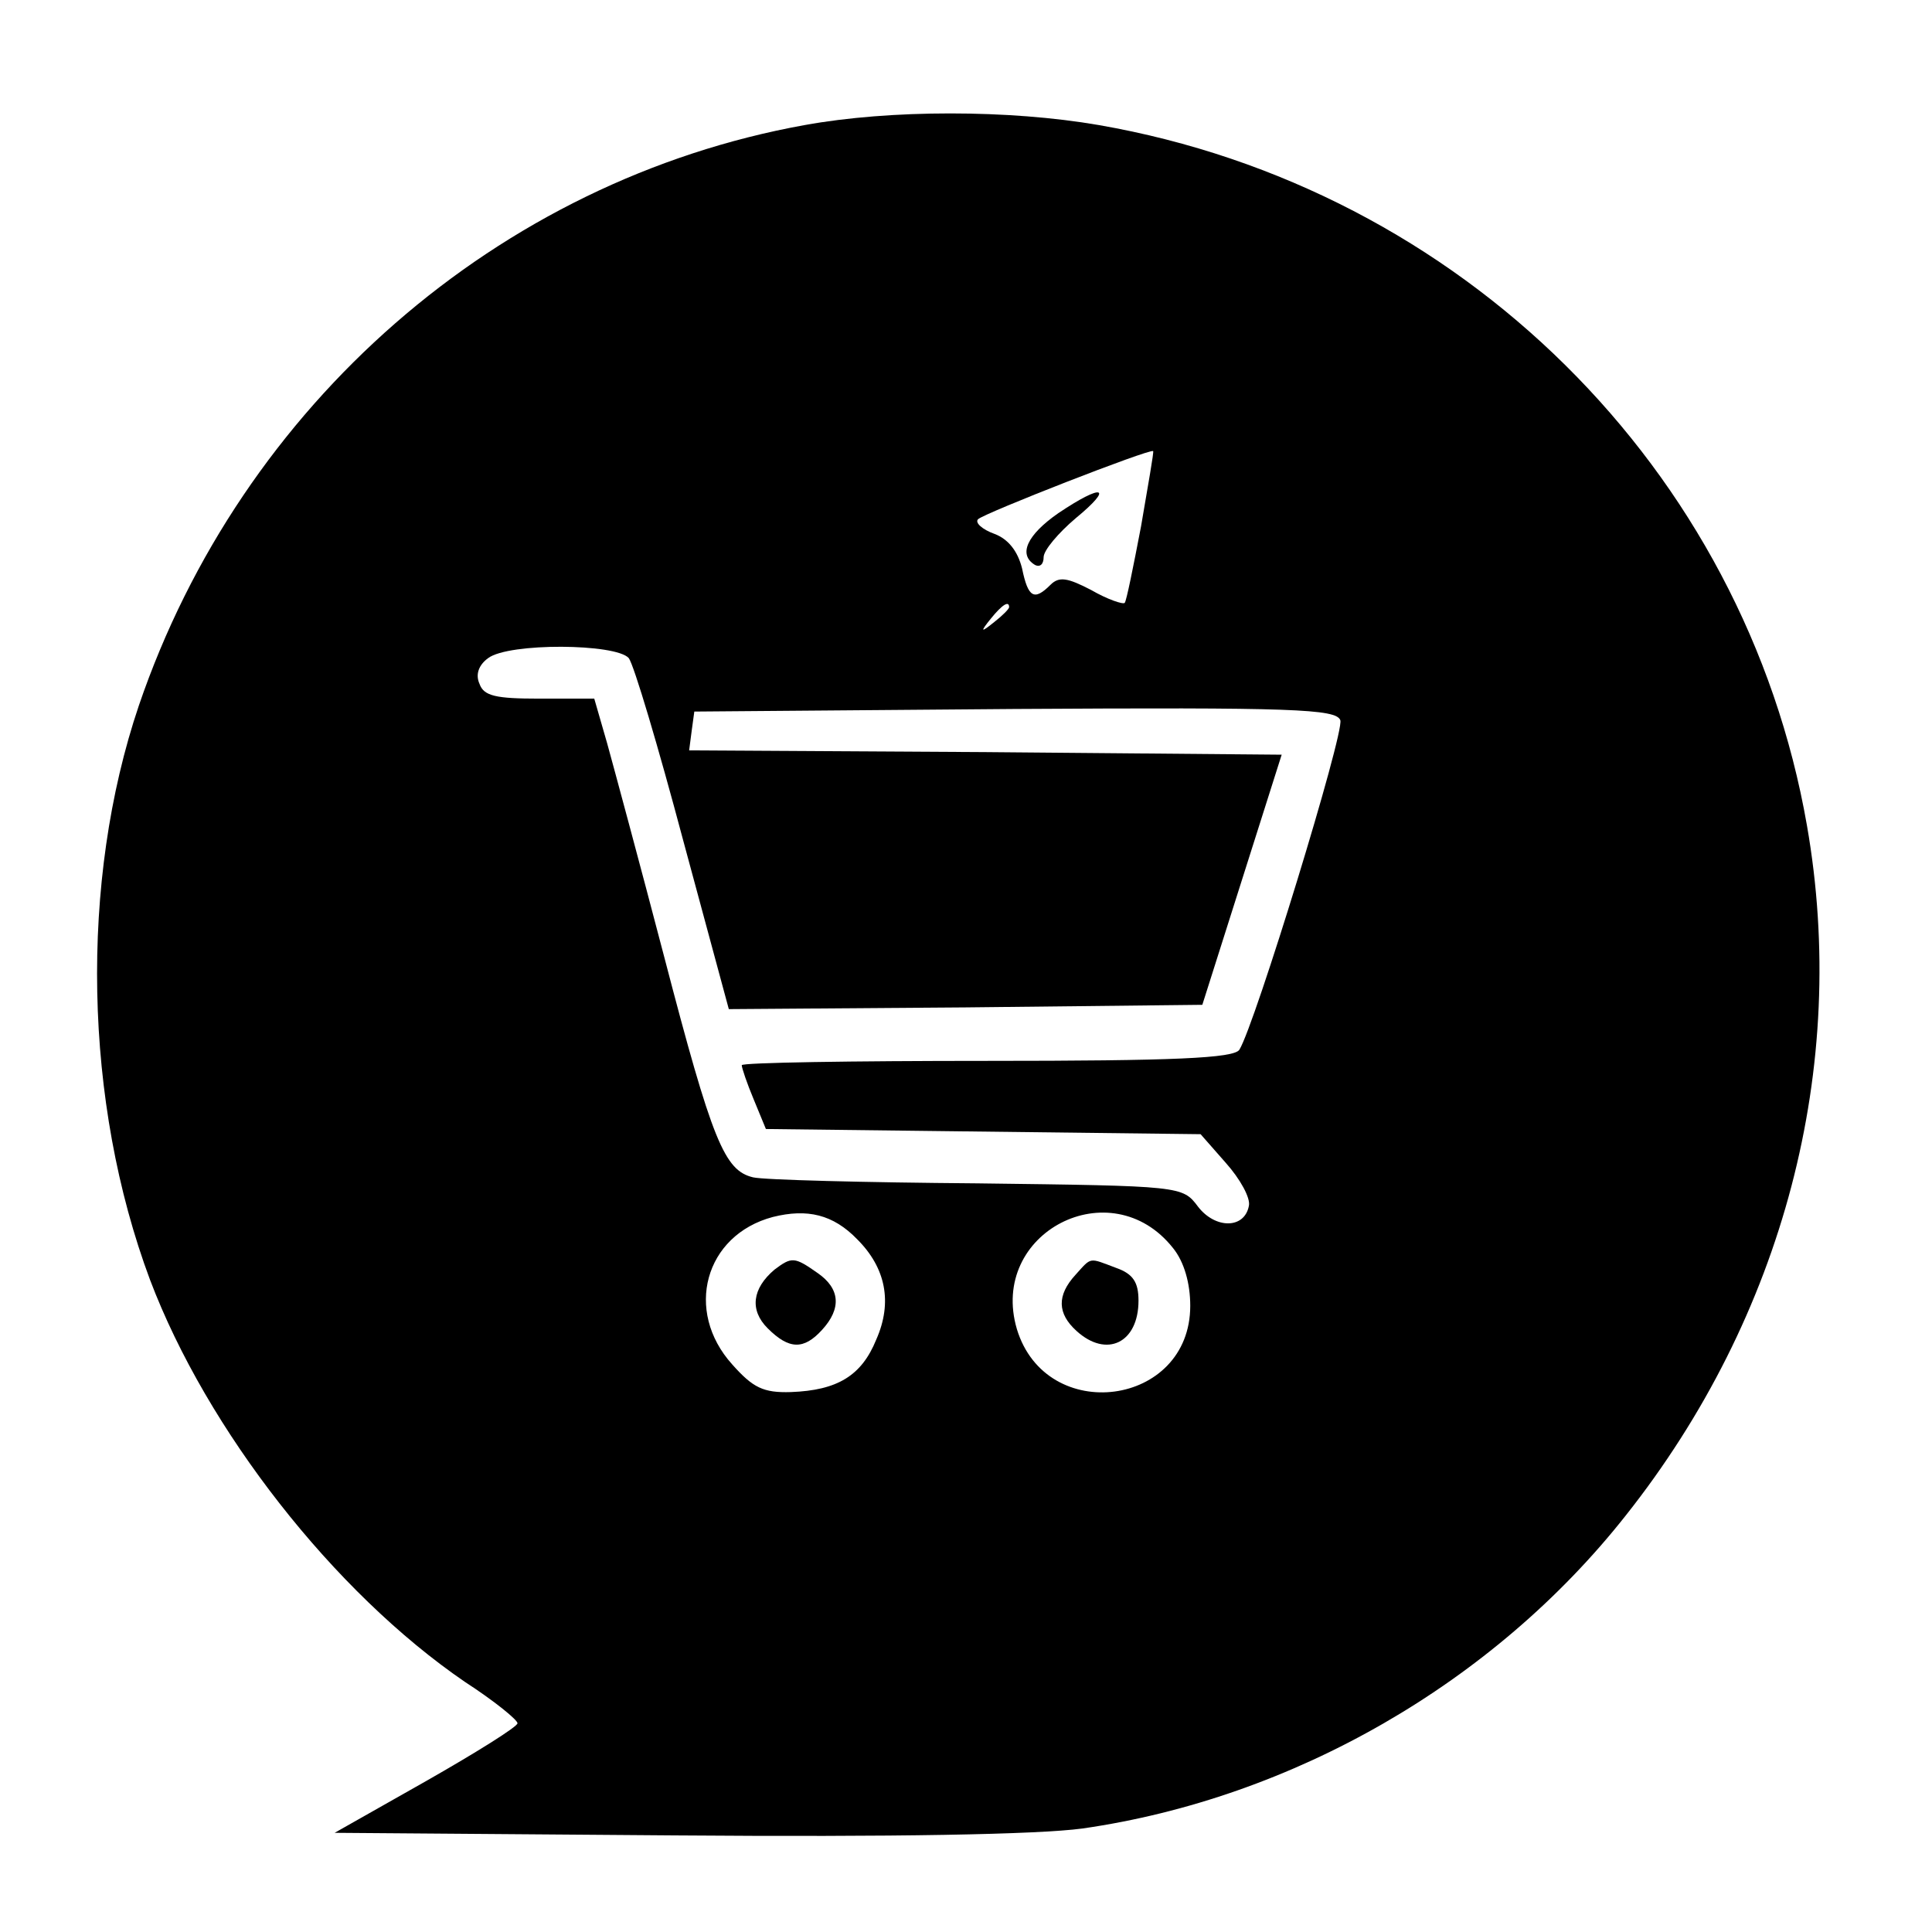 <?xml version="1.0" standalone="no"?>
<!DOCTYPE svg PUBLIC "-//W3C//DTD SVG 20010904//EN"
 "http://www.w3.org/TR/2001/REC-SVG-20010904/DTD/svg10.dtd">
<svg version="1.0" xmlns="http://www.w3.org/2000/svg"
 width="224pt" height="224pt" viewBox="0 0 224 224"
 preserveAspectRatio="xMidYMid meet">

<g transform="translate(0,224) scale(0.1,-0.1)"
fill="#000000" stroke="none">
<path d="M933 2095 c-355 -64 -653 -324 -772 -673 -69 -204 -64 -460 13 -666
66 -174 213 -362 365 -466 34 -22 61 -44 61 -48 0 -4 -48 -34 -106 -67 l-106
-60 394 -3 c255 -2 421 1 473 8 244 35 477 169 630 363 183 231 259 520 210
800 -72 413 -401 739 -821 812 -104 18 -242 18 -341 0z m390 -465 c-9 -47 -17
-87 -19 -89 -2 -2 -20 4 -39 15 -27 14 -37 16 -47 6 -19 -19 -26 -15 -33 19
-5 20 -16 34 -32 40 -14 5 -23 13 -19 17 7 7 199 82 203 79 1 -1 -6 -40 -14
-87z m-153 -94 c0 -2 -8 -10 -17 -17 -16 -13 -17 -12 -4 4 13 16 21 21 21 13z
m-441 -59 c6 -8 34 -102 63 -211 l53 -196 274 2 275 3 46 145 46 145 -344 3
-343 2 3 23 3 22 371 3 c324 2 373 0 378 -13 5 -14 -99 -353 -117 -382 -6 -10
-76 -13 -293 -13 -156 0 -284 -2 -284 -5 0 -3 6 -21 14 -40 l14 -34 252 -3
252 -3 29 -33 c17 -19 29 -41 27 -50 -5 -27 -39 -27 -59 -1 -18 24 -19 24
-256 27 -131 1 -248 4 -260 7 -33 8 -47 41 -103 256 -28 107 -58 218 -66 247
l-15 52 -64 0 c-50 0 -64 3 -69 17 -5 11 -1 22 10 30 24 18 148 17 163 0z
m265 -674 c33 -33 41 -73 22 -116 -17 -42 -45 -59 -99 -61 -32 -1 -44 5 -68
32 -56 62 -32 150 47 171 40 10 70 3 98 -26z m366 -10 c13 -16 20 -41 20 -67
0 -117 -167 -139 -201 -27 -33 112 109 185 181 94z"/>
<path d="M1227 1645 c-36 -25 -47 -48 -27 -60 6 -3 10 1 10 9 0 8 17 28 37 45
45 37 32 41 -20 6z"/>
<path d="M898 768 c-26 -22 -29 -47 -8 -68 25 -25 42 -25 63 -2 23 25 21 48
-5 66 -27 19 -30 19 -50 4z"/>
<path d="M1247 762 c-22 -24 -21 -45 1 -65 35 -32 72 -14 72 35 0 21 -6 31
-26 38 -32 12 -28 13 -47 -8z"/>
</g>
</svg>
